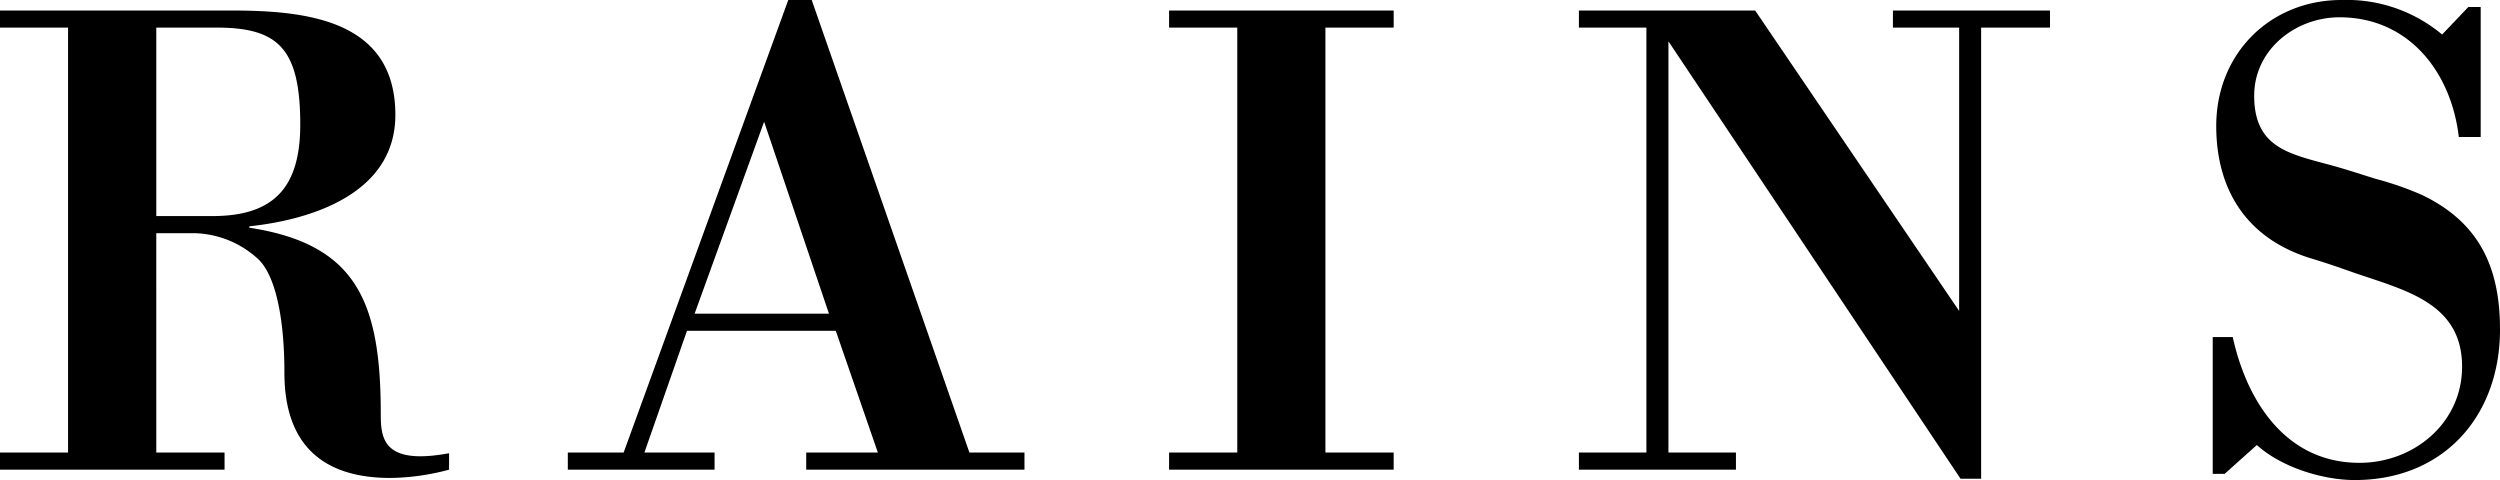 <svg id="Layer_1" data-name="Layer 1" xmlns="http://www.w3.org/2000/svg" viewBox="0 0 380.985 73.155"><title>Logo_rains</title><path d="M103.094,153.772h10.404V156.38H79.277V153.772H89.649v-64.76H79.277V86.409h35.144c11.448,0,25.107,1.349,25.107,15.909,0,11.848-12.506,15.941-22.259,16.979v.21c16.373,2.512,20.035,11.315,20.035,28.393,0,3.682.334,7.854,10.41,5.975V156.38a35.712,35.712,0,0,1-8.934,1.263c-10.592,0-16.16-5.331-16.16-16.014,0-8.705-1.465-15.197-4.195-17.513a14.824,14.824,0,0,0-9.553-3.774h-5.779Zm0-36.039h8.592c9.469,0,13.349-4.519,13.349-13.948,0-11.736-3.466-14.773-12.821-14.773h-9.12Z" transform="translate(-79.277 -84.807)"/><path d="M165.809,156.38V153.772h8.506l25.091-68.965h3.57l24.034,68.965h8.39V156.38H202.14V153.772h10.917l-6.412-18.55H183.968l-6.488,18.55h10.693V156.38Zm19.322-23.769h20.476l-9.884-29.255Z" transform="translate(-79.277 -84.807)"/><path d="M281.263,153.772h10.401V156.38H257.438V153.772H267.83v-64.76H257.438V86.409h34.227v2.603H281.263Z" transform="translate(-79.277 -84.807)"/><path d="M381.189,157.767h-3.134L333.537,91.109v62.663h10.288V156.38H319.892V153.772H330.179v-64.76H319.892V86.409h26.859l31.088,45.784V89.011H367.746V86.409h23.939v2.603H381.189Z" transform="translate(-79.277 -84.807)"/><path d="M418.294,157.025h-1.812v-20.85h3.051c2.199,9.963,8.2,19.165,19.314,19.165,8.3,0,15.637-6.084,15.637-14.651,0-9.745-8.705-11.641-16.57-14.357-2.102-.747-4.205-1.471-6.304-2.102-9.76-2.933-14.592-10.27-14.592-20.23,0-11.005,8.194-19.194,19.107-19.194A22.655,22.655,0,0,1,451.441,90.07l3.991-4.192H457.32V105.68h-3.334c-1.17-9.971-7.687-18.237-18.174-18.237-6.727,0-13.01,4.928-13.01,11.953,0,8.074,5.55,8.889,12.07,10.688,2.622.733,4.715,1.457,6.496,1.991a48.14,48.14,0,0,1,6.933,2.409c8.827,4.189,11.961,11.102,11.961,20.527,0,13.208-8.592,22.952-22.141,22.952-4.944,0-11.234-1.988-14.912-5.338Z" transform="translate(-79.277 -84.807)"/></svg>